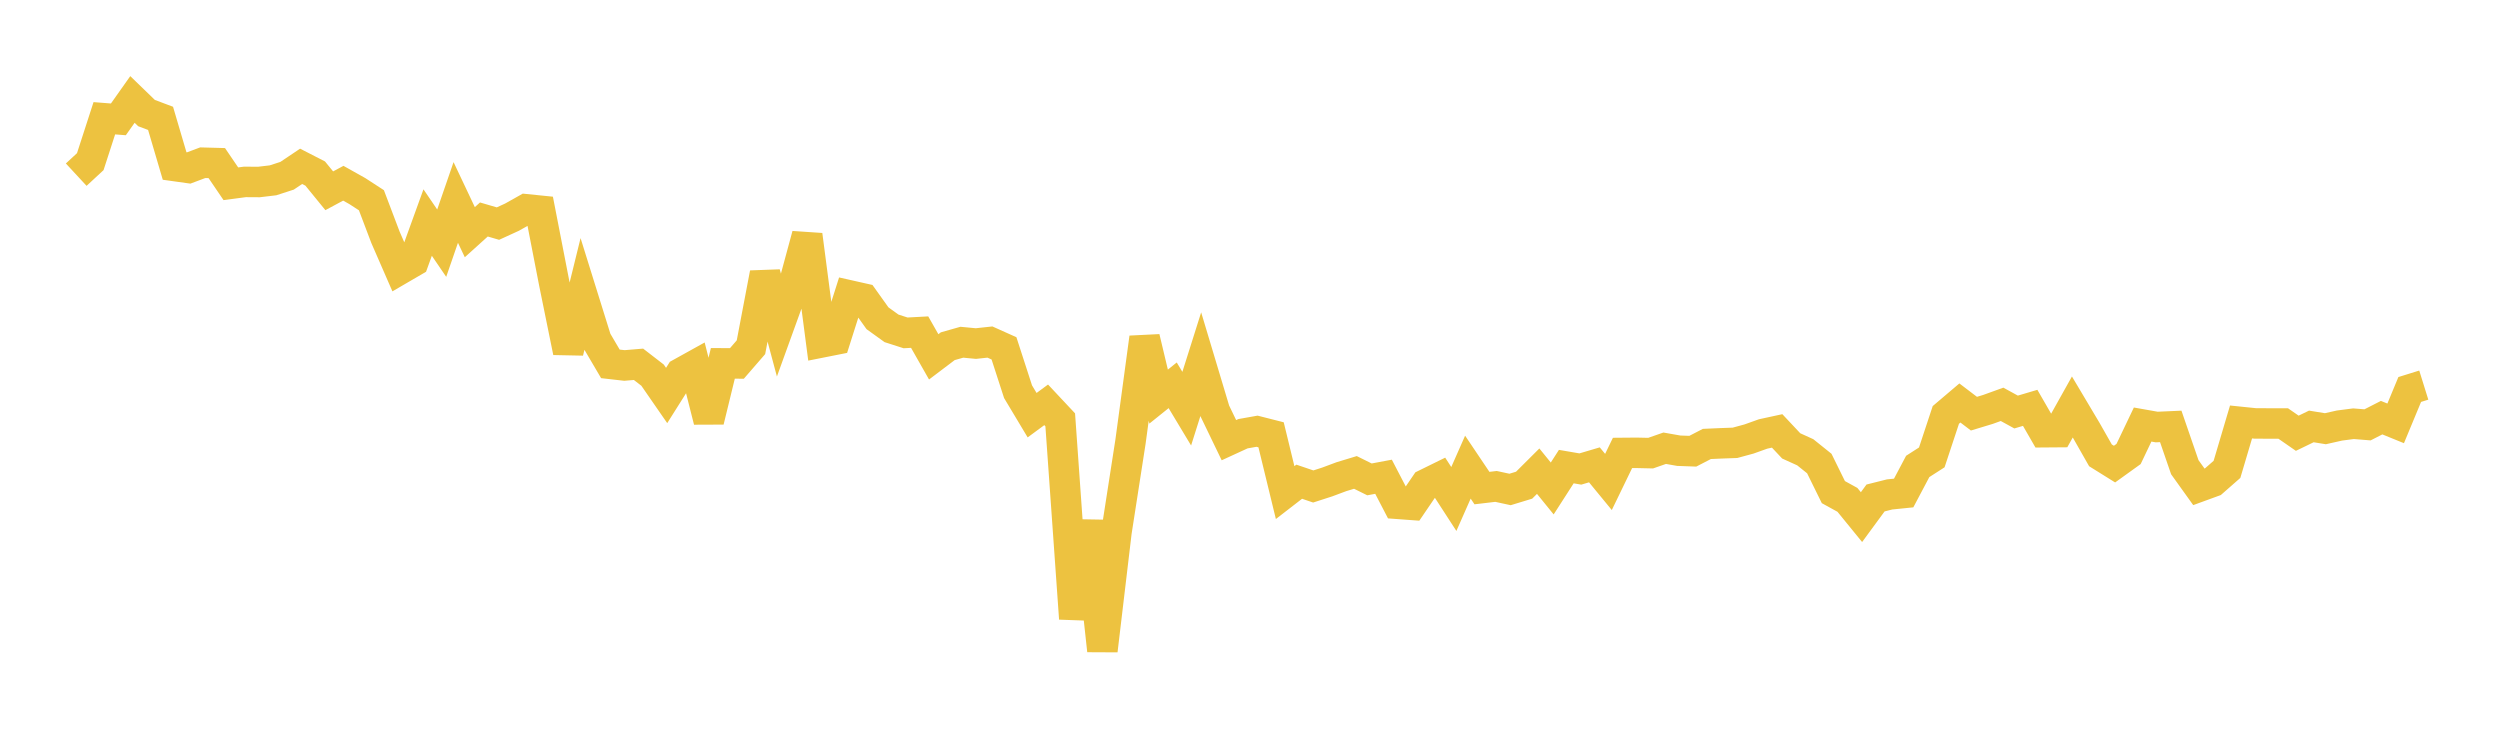 <svg width="164" height="48" xmlns="http://www.w3.org/2000/svg" xmlns:xlink="http://www.w3.org/1999/xlink"><path fill="none" stroke="rgb(237,194,64)" stroke-width="2" d="M5,11.458L5.922,10.604L6.844,7.758L7.766,7.83L8.689,6.524L9.611,7.417L10.533,7.764L11.455,10.891L12.377,11.02L13.299,10.674L14.222,10.699L15.144,12.055L16.066,11.933L16.988,11.939L17.91,11.829L18.832,11.53L19.754,10.911L20.677,11.385L21.599,12.515L22.521,12.02L23.443,12.537L24.365,13.136L25.287,15.568L26.21,17.684L27.132,17.147L28.054,14.599L28.976,15.952L29.898,13.281L30.82,15.231L31.743,14.398L32.665,14.668L33.587,14.246L34.509,13.728L35.431,13.822L36.353,18.562L37.275,23.092L38.198,19.343L39.12,22.302L40.042,23.87L40.964,23.975L41.886,23.898L42.808,24.61L43.731,25.944L44.653,24.482L45.575,23.971L46.497,27.616L47.419,23.836L48.341,23.842L49.263,22.778L50.186,17.925L51.108,21.366L52.03,18.818L52.952,15.412L53.874,22.467L54.796,22.284L55.719,19.377L56.641,19.585L57.563,20.877L58.485,21.541L59.407,21.837L60.329,21.787L61.251,23.41L62.174,22.712L63.096,22.45L64.018,22.538L64.94,22.438L65.862,22.852L66.784,25.696L67.707,27.236L68.629,26.557L69.551,27.541L70.473,40.578L71.395,34.197L72.317,42.677L73.24,34.903L74.162,28.964L75.084,22.148L76.006,26.017L76.928,25.276L77.85,26.809L78.772,23.889L79.695,26.965L80.617,28.876L81.539,28.452L82.461,28.288L83.383,28.523L84.305,32.314L85.228,31.6L86.15,31.913L87.072,31.615L87.994,31.271L88.916,30.991L89.838,31.448L90.76,31.275L91.683,33.05L92.605,33.118L93.527,31.764L94.449,31.311L95.371,32.734L96.293,30.645L97.216,32.018L98.138,31.909L99.06,32.109L99.982,31.828L100.904,30.909L101.826,32.044L102.749,30.609L103.671,30.767L104.593,30.494L105.515,31.617L106.437,29.713L107.359,29.705L108.281,29.726L109.204,29.404L110.126,29.567L111.048,29.6L111.97,29.123L112.892,29.082L113.814,29.049L114.737,28.798L115.659,28.468L116.581,28.268L117.503,29.25L118.425,29.669L119.347,30.409L120.269,32.283L121.192,32.791L122.114,33.923L123.036,32.667L123.958,32.435L124.88,32.341L125.802,30.598L126.725,30.005L127.647,27.219L128.569,26.436L129.491,27.137L130.413,26.857L131.335,26.524L132.257,27.029L133.18,26.755L134.102,28.354L135.024,28.347L135.946,26.698L136.868,28.248L137.79,29.87L138.713,30.445L139.635,29.782L140.557,27.85L141.479,28.013L142.401,27.972L143.323,30.648L144.246,31.936L145.168,31.599L146.09,30.79L147.012,27.681L147.934,27.776L148.856,27.781L149.778,27.781L150.701,28.421L151.623,27.974L152.545,28.124L153.467,27.916L154.389,27.796L155.311,27.87L156.234,27.398L157.156,27.773L158.078,25.55L159,25.263"></path></svg>